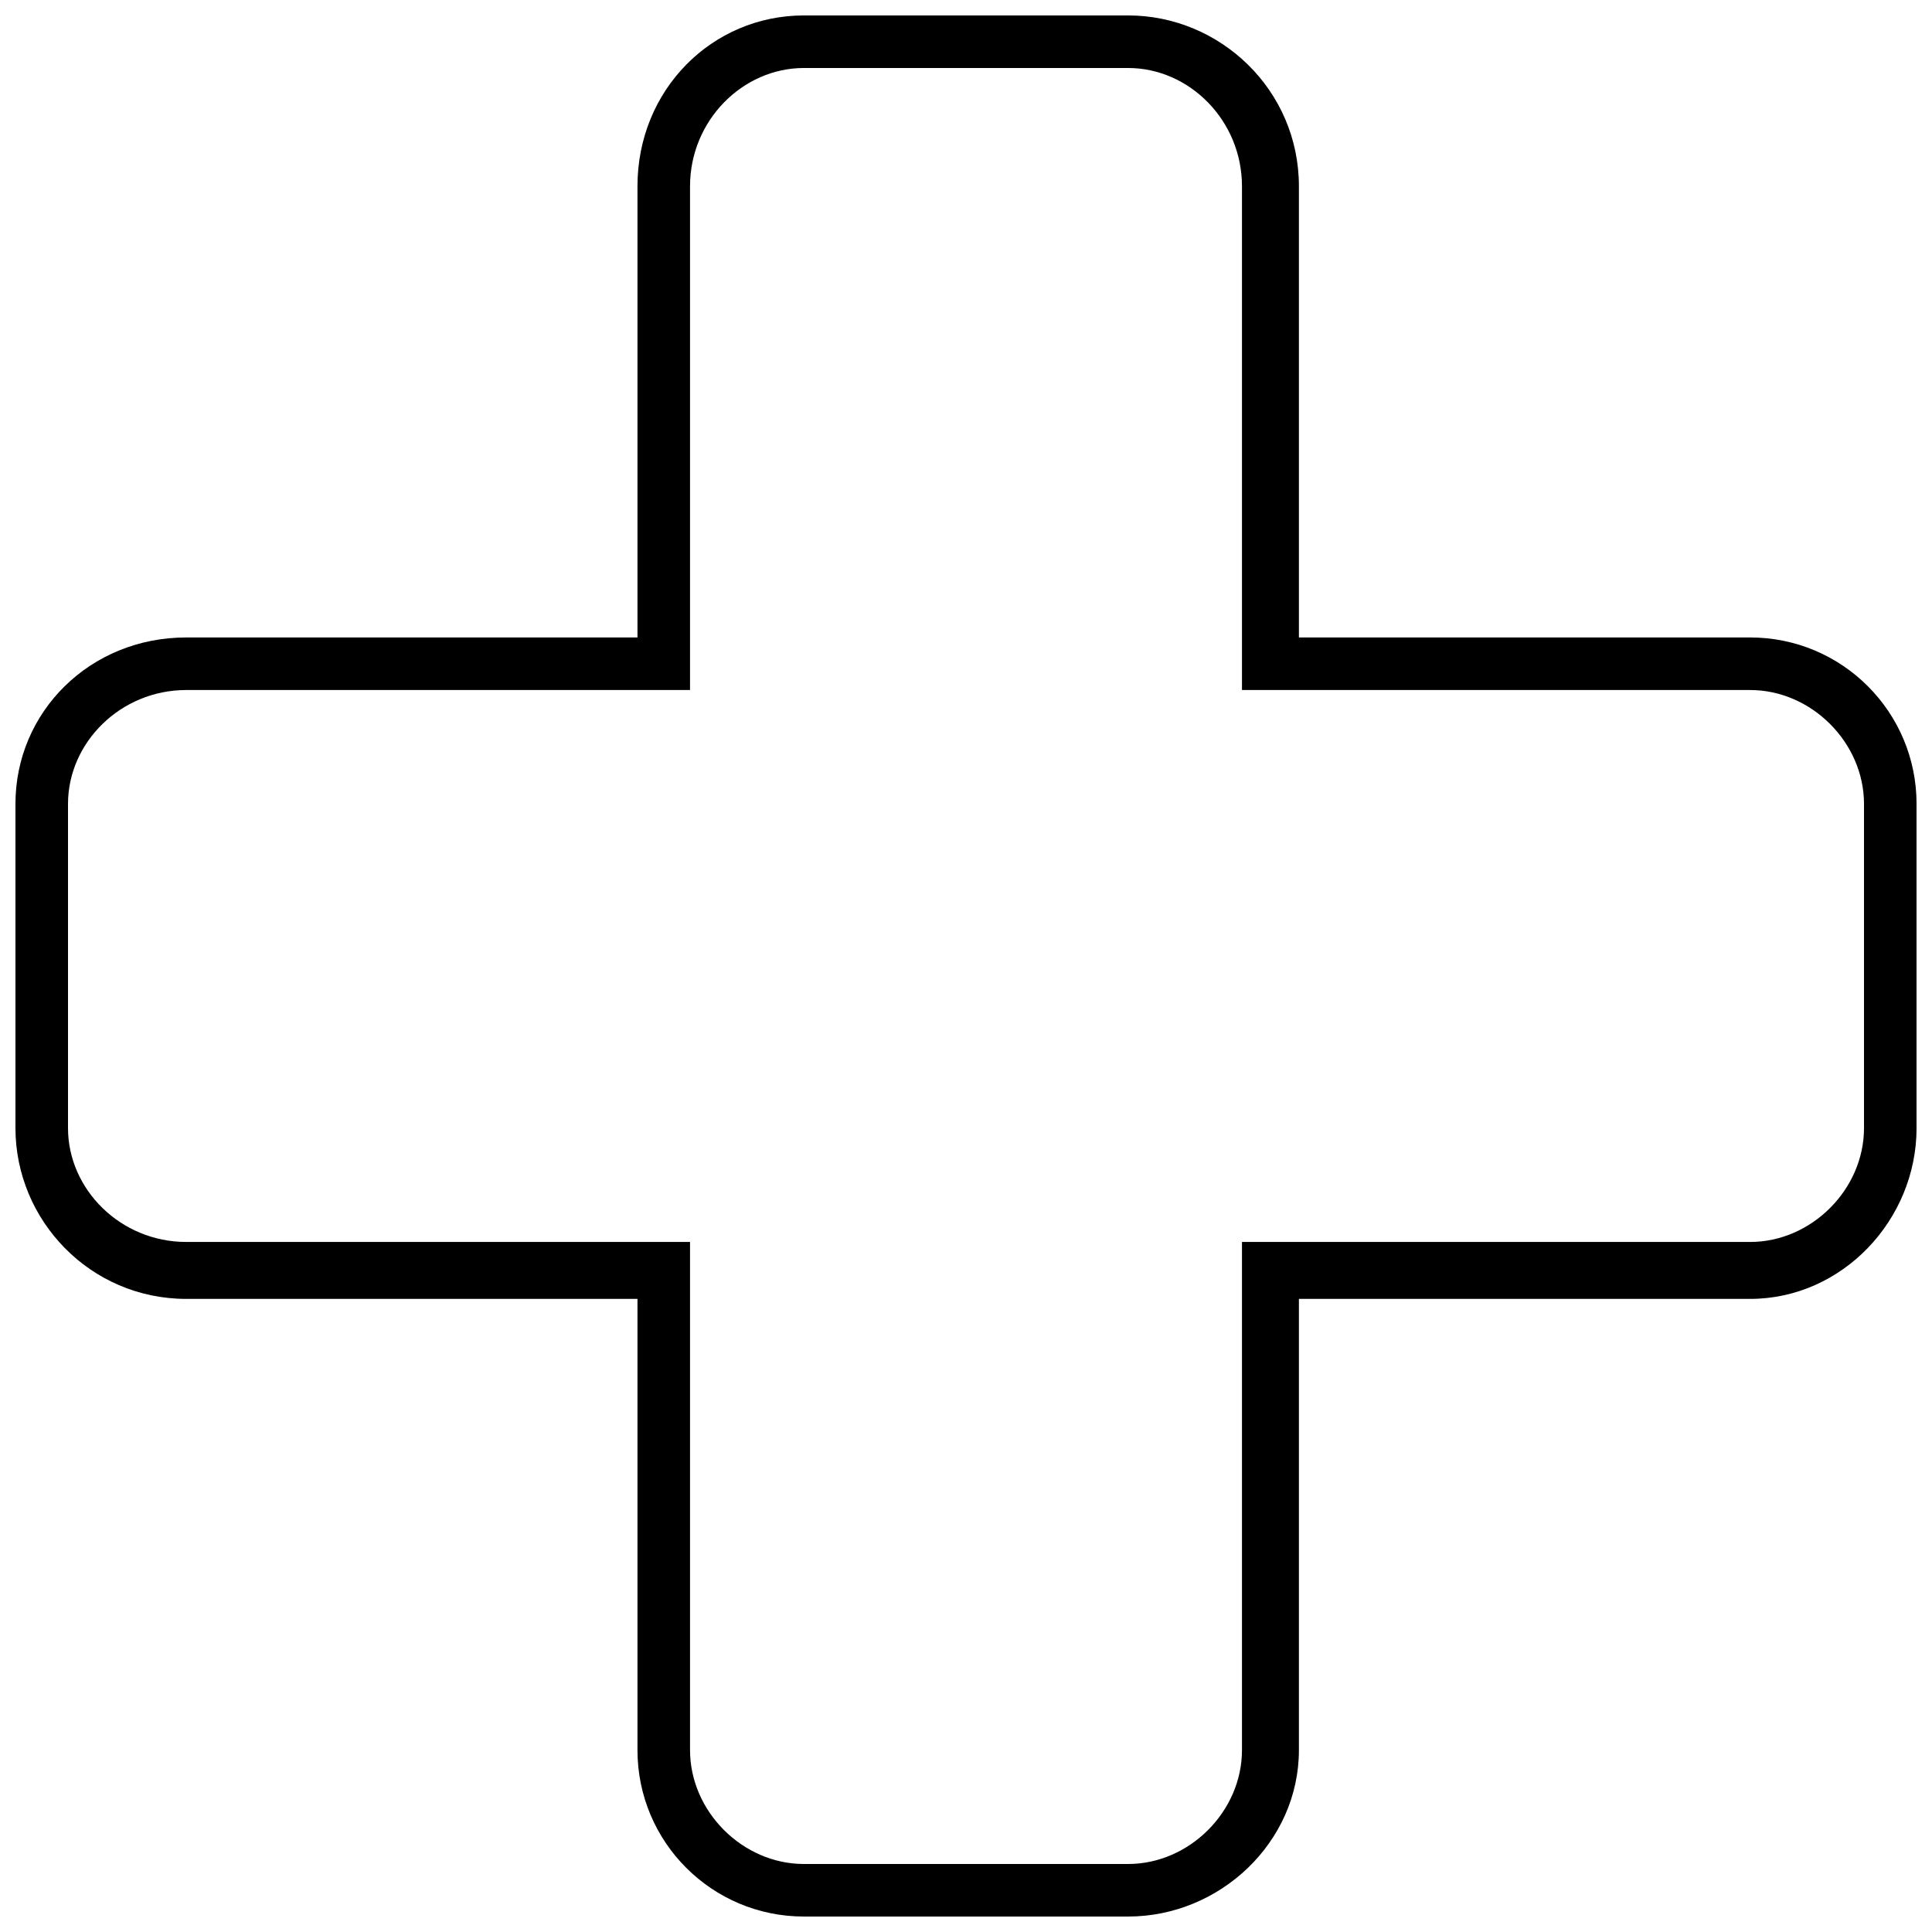 <?xml version="1.0" encoding="UTF-8"?>
<!-- Uploaded to: ICON Repo, www.iconrepo.com, Generator: ICON Repo Mixer Tools -->
<svg width="800px" height="800px" version="1.1" viewBox="144 144 512 512" xmlns="http://www.w3.org/2000/svg">
 <defs>
  <clipPath id="a">
   <path d="m148.09 148.09h503.81v503.81h-503.81z"/>
  </clipPath>
 </defs>
 <g clip-path="url(#a)">
  <path d="m357.05 148.09h85.902c24.379 0 45.273 19.734 45.273 45.273v119.57h119.57c24.379 0 44.113 19.734 44.113 44.113v85.902c0 24.379-19.734 45.273-44.113 45.273h-119.57v119.57c0 24.379-20.895 44.113-45.273 44.113h-85.902c-24.379 0-44.113-19.734-44.113-44.113v-119.57h-119.57c-25.539 0-45.273-20.895-45.273-45.273v-85.902c0-24.379 19.734-44.113 45.273-44.113h119.57v-119.57c0-25.539 19.734-45.273 44.113-45.273zm85.902 13.93h-85.902c-16.25 0-30.184 13.93-30.184 31.344v133.5h-133.5c-17.414 0-31.344 13.93-31.344 30.184v85.902c0 16.25 13.93 30.184 31.344 30.184h133.5v134.66c0 16.25 13.93 30.184 30.184 30.184h85.902c16.25 0 30.184-13.93 30.184-30.184v-134.66h134.66c16.25 0 30.184-13.93 30.184-30.184v-85.902c0-16.25-13.93-30.184-30.184-30.184h-134.66v-133.5c0-17.414-13.93-31.344-30.184-31.344z"/>
 </g>
</svg>